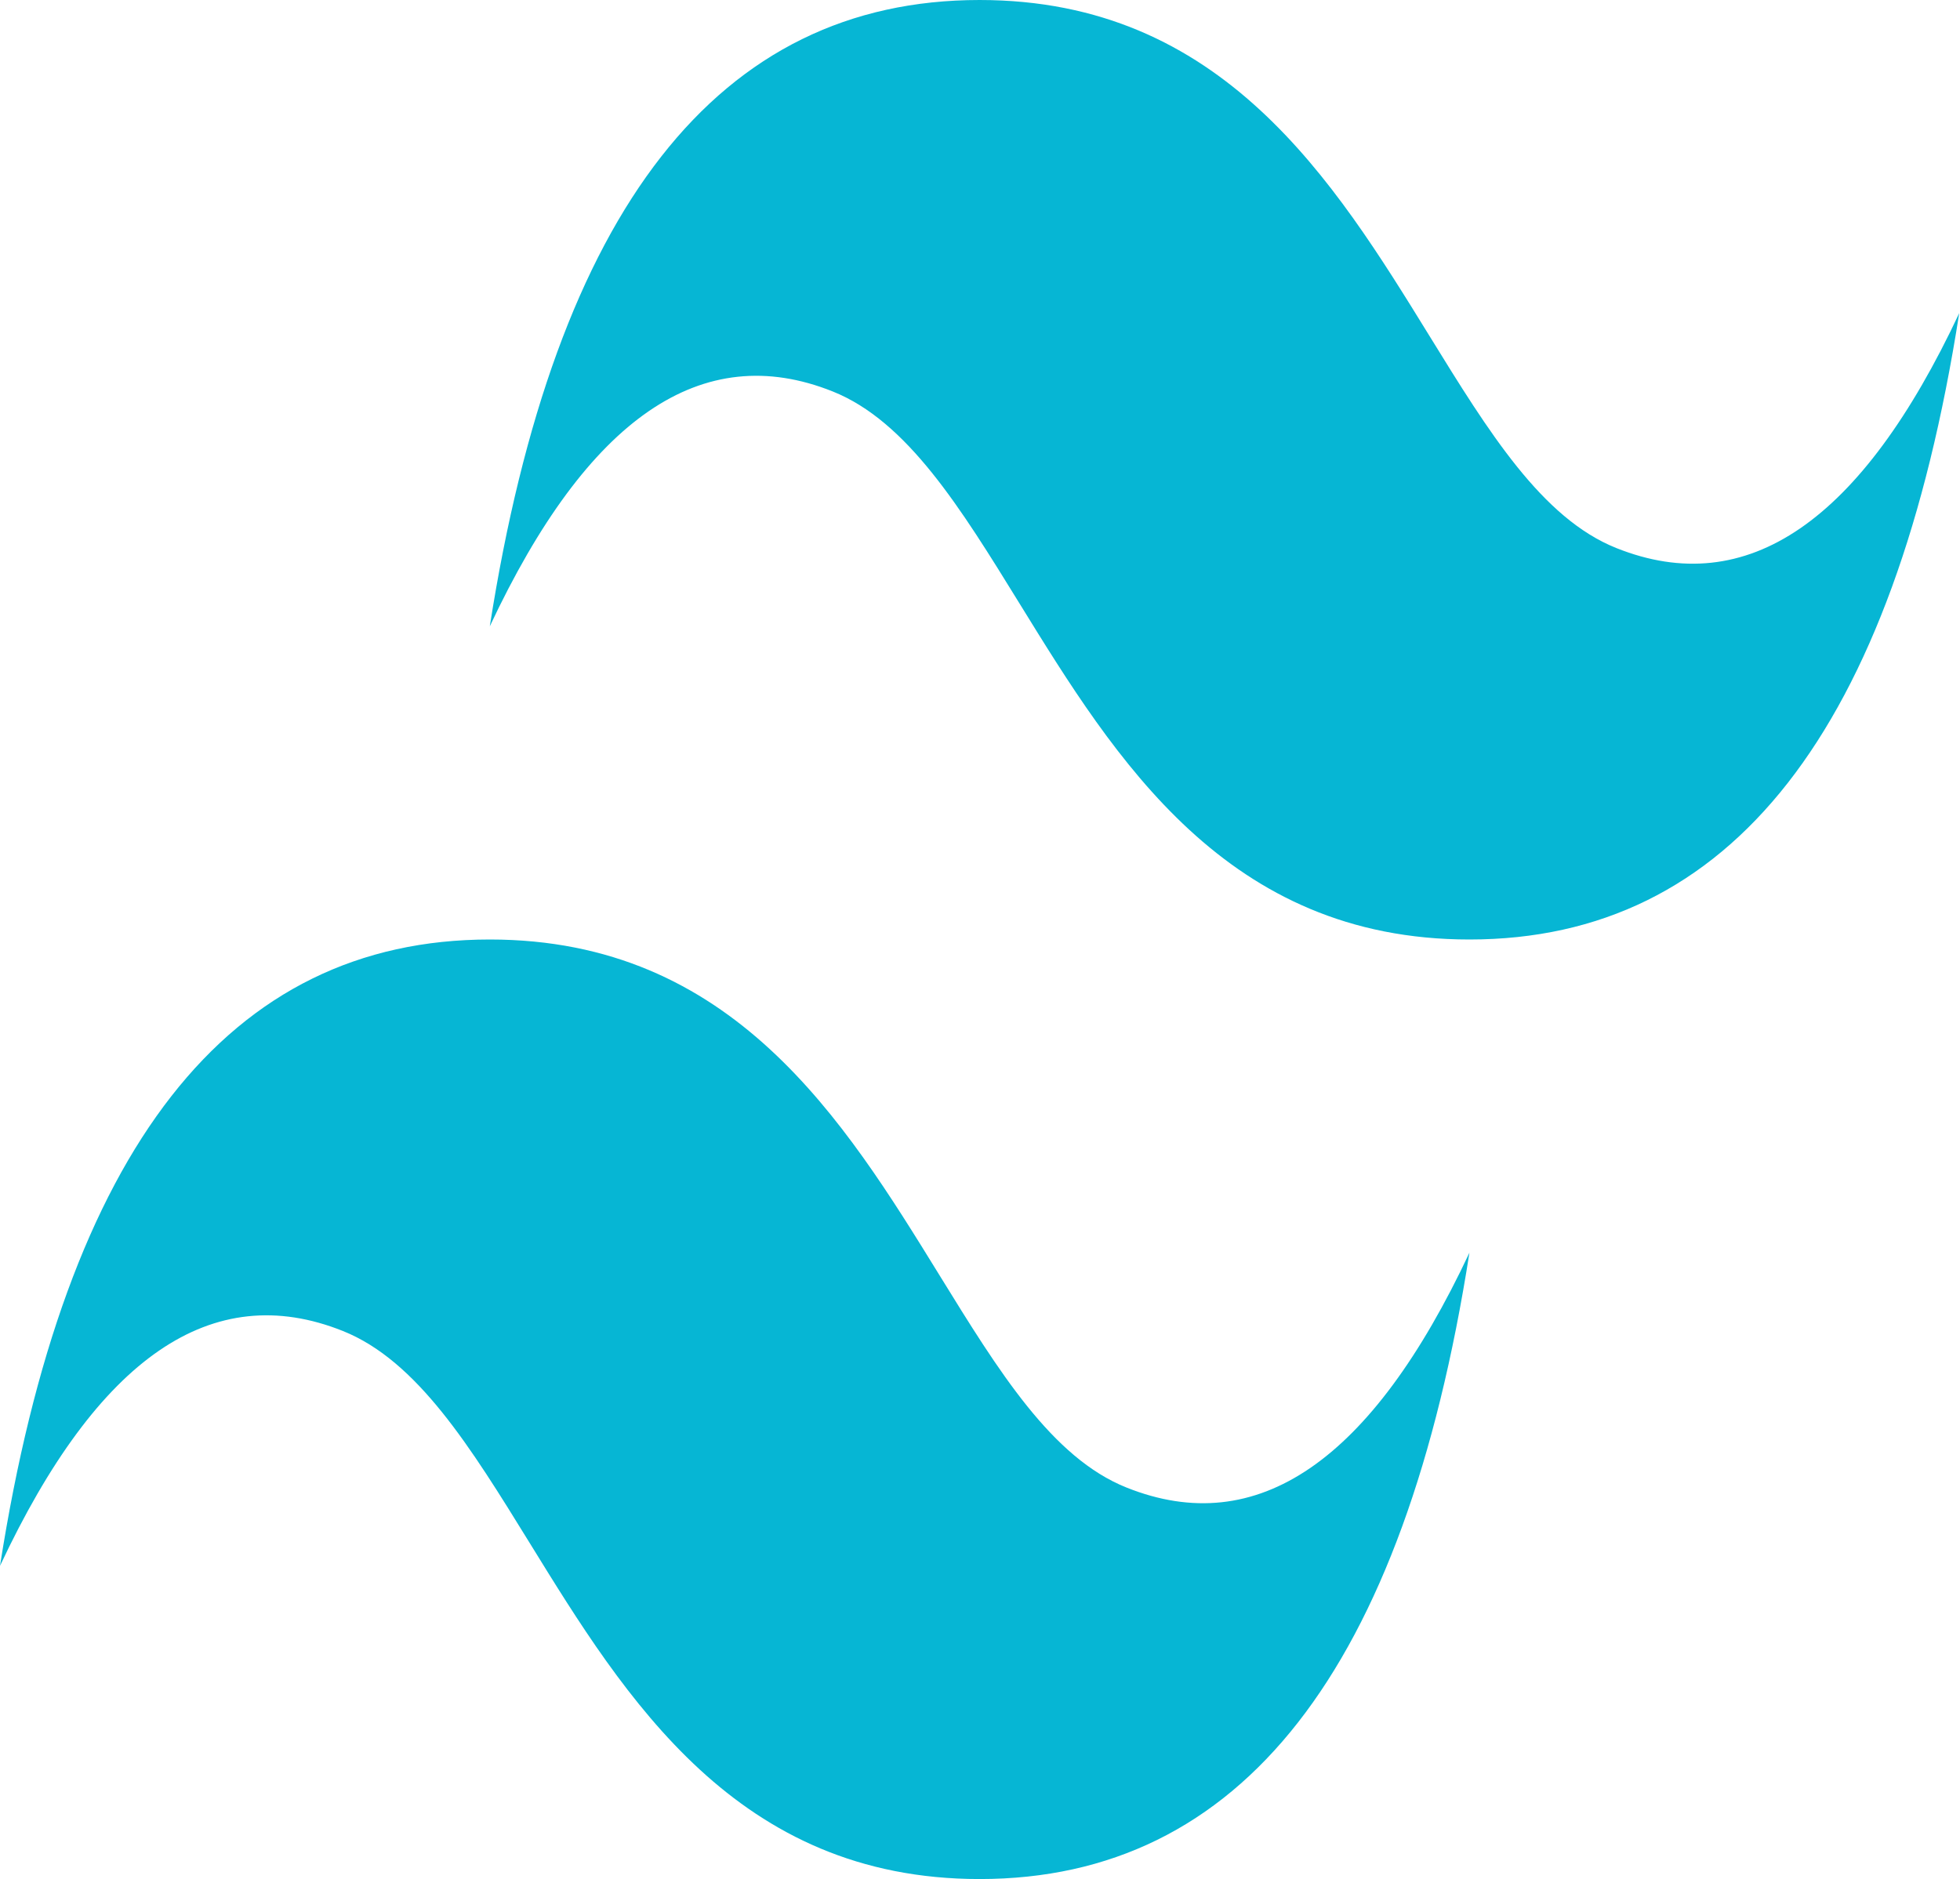 <svg width="170" height="163" viewBox="0 0 170 163" fill="none" xmlns="http://www.w3.org/2000/svg">
<path d="M84.966 0C62.308 0 48.147 18.111 42.482 54.331C50.98 36.22 60.893 29.43 72.221 33.956C78.685 36.539 83.305 44.038 88.419 52.336C96.749 65.854 106.39 81.498 127.451 81.498C150.107 81.498 164.27 63.387 169.933 27.164C161.437 45.275 151.524 52.068 140.194 47.542C133.732 44.959 129.112 37.46 123.998 29.162C115.668 15.645 106.025 0 84.966 0ZM42.482 81.498C19.826 81.498 5.663 99.61 0 135.833C8.496 117.721 18.409 110.929 29.739 115.458C36.201 118.044 40.82 125.54 45.935 133.835C54.265 147.352 63.908 163 84.966 163C107.625 163 121.785 144.889 127.451 108.666C118.953 126.777 109.04 133.57 97.712 129.04C91.248 126.461 86.628 118.958 81.513 110.664C73.183 97.146 63.543 81.498 42.482 81.498Z" fill="#06B6D4"/>
</svg>
